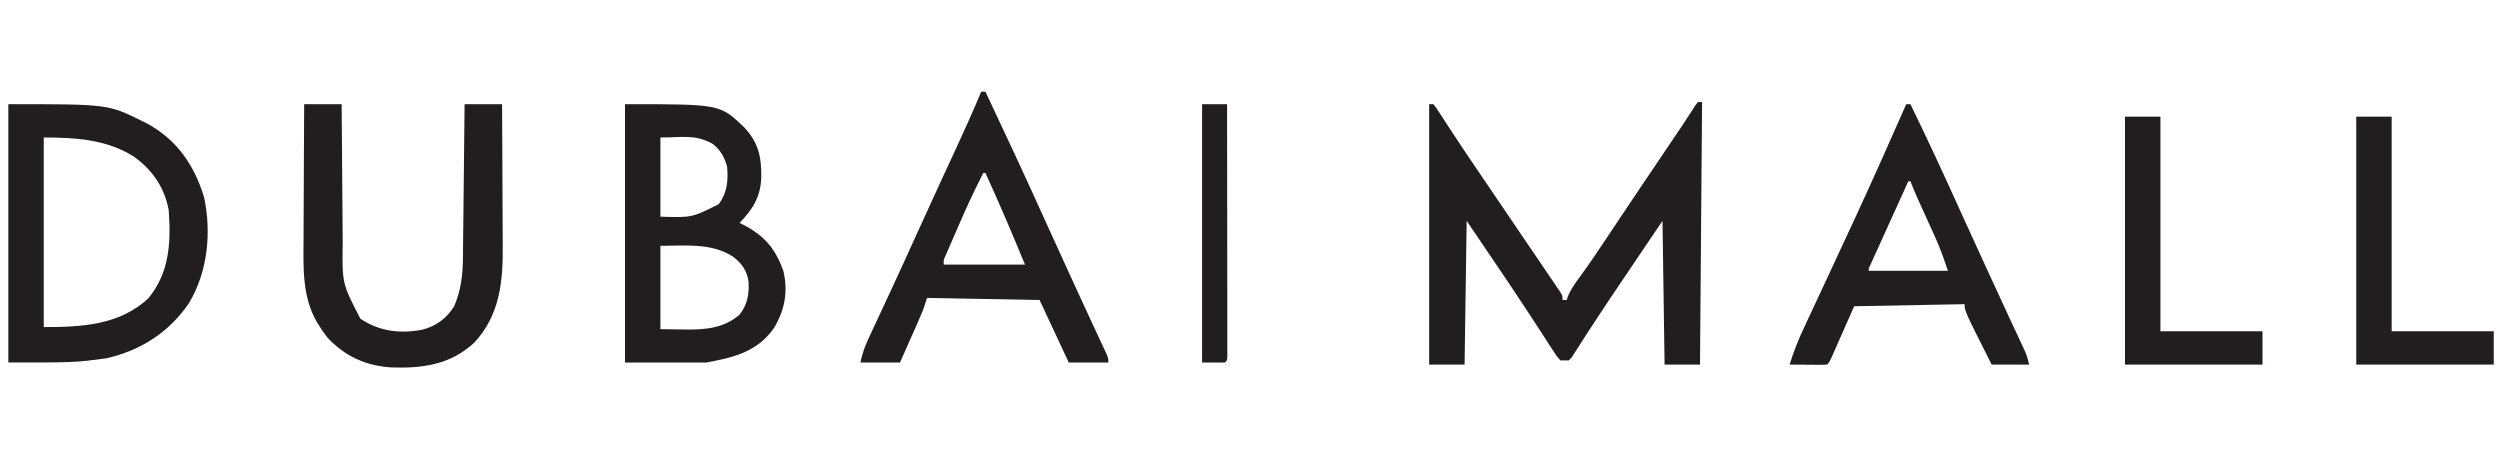 <?xml version="1.0" encoding="UTF-8"?>
<svg version="1.1" xmlns="http://www.w3.org/2000/svg" width="1200" height="220">
<path d="M0 0 C0.66 0 1.32 0 2 0 C1.67 41.58 1.34 83.16 1 126 C-4.61 126 -10.22 126 -16 126 C-16.33 103.23 -16.66 80.46 -17 57 C-21.455 63.6 -25.91 70.2 -30.5 77 C-32.665 80.202 -32.665 80.202 -34.873 83.468 C-40.42 91.676 -45.963 99.884 -51.348 108.199 C-52.087 109.335 -52.827 110.471 -53.566 111.607 C-54.866 113.613 -56.154 115.626 -57.43 117.646 C-57.99 118.51 -58.551 119.373 -59.129 120.262 C-59.594 120.994 -60.058 121.725 -60.537 122.479 C-61.02 122.981 -61.503 123.483 -62 124 C-63.32 124 -64.64 124 -66 124 C-67.893 121.833 -67.893 121.833 -69.887 118.738 C-70.258 118.172 -70.628 117.606 -71.01 117.023 C-72.249 115.127 -73.468 113.22 -74.688 111.312 C-76.001 109.294 -77.319 107.278 -78.637 105.263 C-79.577 103.826 -80.515 102.387 -81.451 100.948 C-87.434 91.762 -93.6 82.699 -99.75 73.625 C-103.463 68.139 -107.175 62.653 -111 57 C-111.33 79.77 -111.66 102.54 -112 126 C-117.61 126 -123.22 126 -129 126 C-129 84.75 -129 43.5 -129 1 C-128.34 1 -127.68 1 -127 1 C-125.821 2.436 -125.821 2.436 -124.48 4.504 C-123.965 5.29 -123.449 6.076 -122.917 6.886 C-122.346 7.769 -121.776 8.652 -121.188 9.562 C-119.905 11.516 -118.621 13.47 -117.336 15.422 C-116.637 16.486 -115.938 17.55 -115.218 18.646 C-111.73 23.936 -108.163 29.173 -104.602 34.414 C-103.301 36.329 -102.002 38.246 -100.703 40.163 C-96.612 46.202 -92.519 52.238 -88.417 58.27 C-85.286 62.873 -82.16 67.48 -79.036 72.088 C-77.806 73.901 -76.573 75.714 -75.34 77.525 C-73.611 80.062 -71.889 82.603 -70.168 85.145 C-69.644 85.911 -69.12 86.677 -68.58 87.466 C-68.107 88.168 -67.633 88.87 -67.145 89.593 C-66.729 90.206 -66.313 90.818 -65.884 91.45 C-65 93 -65 93 -65 95 C-64.34 95 -63.68 95 -63 95 C-62.755 94.295 -62.51 93.59 -62.258 92.863 C-60.819 89.588 -59.009 87.062 -56.875 84.188 C-52.485 78.165 -48.303 72.025 -44.188 65.812 C-34.881 51.776 -25.452 37.823 -16.028 23.865 C-15.412 22.952 -14.797 22.04 -14.162 21.1 C-13.006 19.387 -11.849 17.675 -10.693 15.963 C-10.163 15.179 -9.634 14.395 -9.089 13.588 C-8.325 12.46 -8.325 12.46 -7.544 11.309 C-6.46 9.688 -5.394 8.054 -4.341 6.413 C-3.542 5.174 -3.542 5.174 -2.727 3.91 C-2.251 3.16 -1.775 2.41 -1.284 1.637 C-0.86 1.097 -0.437 0.557 0 0 Z " fill="#221E1F" transform="translate(815,49)"/>
<path d="M0 0 C47.771 0 47.771 0 64 8 C65.276 8.628 65.276 8.628 66.578 9.27 C80.947 17.109 89.18 29.171 93.938 44.562 C97.583 61.607 95.734 80.381 86.738 95.449 C77.129 109.551 63.567 118.212 47 122 C32 124 32 124 0 124 C0 83.08 0 42.16 0 0 Z M17 16 C17 46.03 17 76.06 17 107 C35.187 107 53.158 106.114 67.109 93.297 C77.455 80.728 78.059 66.533 77 51 C75.048 40.044 69.068 31.359 60 25 C46.903 16.855 32.036 16 17 16 Z " fill="#221E1F" transform="translate(4,50)"/>
<path d="M0 0 C45.477 0 45.477 0 56.922 10.816 C63.988 18.277 65.495 24.922 65.422 35.064 C65.086 44.481 61.398 50.367 55 57 C55.568 57.28 56.137 57.559 56.723 57.848 C66.833 63.097 72.147 69.206 76 80 C78.373 90.019 76.704 99.009 71.312 107.75 C63.301 118.912 52.129 121.613 39 124 C26.13 124 13.26 124 0 124 C0 83.08 0 42.16 0 0 Z M17 16 C17 28.54 17 41.08 17 54 C32.098 54.473 32.098 54.473 45 48 C49.054 42.408 49.638 36.747 49 30 C47.799 25.478 45.755 21.842 42 19 C33.55 14.361 27.645 16 17 16 Z M17 68 C17 81.2 17 94.4 17 108 C21.919 108.062 21.919 108.062 26.938 108.125 C27.952 108.143 28.966 108.161 30.011 108.18 C39.162 108.235 47.913 107.287 55 101 C58.772 96.23 59.6 91.304 59.316 85.324 C58.573 79.862 56.066 76.437 51.738 73.098 C41.236 66.466 29.042 68 17 68 Z " fill="#221E1F" transform="translate(300,50)"/>
<path d="M0 0 C5.94 0 11.88 0 18 0 C18.015 2.451 18.029 4.903 18.044 7.429 C18.095 15.567 18.161 23.706 18.236 31.844 C18.28 36.774 18.32 41.703 18.346 46.633 C18.373 51.399 18.413 56.165 18.463 60.93 C18.48 62.74 18.491 64.55 18.498 66.36 C18.21 86.074 18.21 86.074 27 103 C36.103 109.089 46.068 110.27 56.688 108.25 C63.299 106.594 68.393 102.814 72 97 C75.258 89.47 76.142 81.946 76.205 73.792 C76.215 72.991 76.225 72.19 76.235 71.365 C76.267 68.736 76.292 66.106 76.316 63.477 C76.337 61.647 76.358 59.817 76.379 57.987 C76.434 53.183 76.484 48.38 76.532 43.576 C76.583 38.669 76.638 33.762 76.693 28.855 C76.801 19.237 76.902 9.619 77 0 C82.94 0 88.88 0 95 0 C95.068 10.858 95.123 21.716 95.155 32.574 C95.171 37.617 95.192 42.66 95.226 47.703 C95.259 52.579 95.277 57.455 95.285 62.331 C95.29 64.182 95.301 66.033 95.317 67.884 C95.463 85.085 93.975 101.19 81.672 114.445 C70.369 124.956 56.933 126.889 42.039 126.375 C29.736 125.641 19.58 121.073 11.125 111.984 C9.603 110.051 8.277 108.102 7 106 C6.624 105.398 6.247 104.796 5.859 104.176 C-0.915 92.118 -0.411 78.498 -0.293 65.137 C-0.287 63.25 -0.283 61.362 -0.28 59.475 C-0.269 54.552 -0.239 49.628 -0.206 44.705 C-0.175 39.663 -0.162 34.622 -0.146 29.58 C-0.114 19.72 -0.062 9.86 0 0 Z " fill="#221E1F" transform="translate(146,50)"/>
<path d="M0 0 C0.66 0 1.32 0 2 0 C11.55 20.154 20.948 40.368 30.14 60.688 C33.465 68.034 36.813 75.369 40.166 82.702 C41.176 84.912 42.186 87.123 43.195 89.333 C46.335 96.203 49.489 103.066 52.676 109.914 C52.962 110.529 53.247 111.144 53.542 111.778 C54.872 114.641 56.206 117.503 57.548 120.361 C58.236 121.839 58.236 121.839 58.938 123.348 C59.338 124.204 59.739 125.06 60.152 125.942 C61 128 61 128 61 130 C54.73 130 48.46 130 42 130 C37.333 120 32.667 110 28 100 C10.18 99.67 -7.64 99.34 -26 99 C-26.66 100.98 -27.32 102.96 -28 105 C-28.843 107.028 -29.711 109.047 -30.602 111.055 C-31.091 112.163 -31.581 113.272 -32.086 114.414 C-32.594 115.556 -33.102 116.698 -33.625 117.875 C-34.398 119.623 -34.398 119.623 -35.188 121.406 C-36.456 124.272 -37.728 127.136 -39 130 C-45.27 130 -51.54 130 -58 130 C-57.054 125.268 -55.526 121.451 -53.492 117.141 C-53.135 116.372 -52.778 115.604 -52.41 114.812 C-51.639 113.156 -50.866 111.5 -50.091 109.845 C-48.438 106.317 -46.796 102.783 -45.154 99.249 C-44.314 97.442 -43.474 95.634 -42.632 93.827 C-38.871 85.741 -35.176 77.625 -31.5 69.5 C-27.459 60.574 -23.391 51.662 -19.277 42.77 C-18.673 41.464 -18.673 41.464 -18.057 40.132 C-16.096 35.892 -14.132 31.654 -12.164 27.418 C-7.955 18.34 -3.875 9.226 0 0 Z M1 39 C-3.336 47.406 -7.265 55.93 -11.007 64.613 C-11.89 66.66 -12.781 68.703 -13.672 70.746 C-14.237 72.052 -14.803 73.358 -15.367 74.664 C-15.874 75.834 -16.38 77.004 -16.902 78.209 C-18.122 80.81 -18.122 80.81 -18 83 C-5.13 83 7.74 83 21 83 C14.898 68.217 8.659 53.54 2 39 C1.67 39 1.34 39 1 39 Z " fill="#221E1F" transform="translate(471,44)"/>
<path d="M0 0 C0.66 0 1.32 0 2 0 C9.591 15.571 16.891 31.252 24.031 47.033 C24.351 47.74 24.67 48.447 25 49.176 C25.323 49.889 25.645 50.603 25.978 51.338 C29.848 59.886 33.767 68.412 37.688 76.938 C38.405 78.498 39.122 80.059 39.839 81.62 C43.114 88.746 46.398 95.866 49.707 102.977 C50.273 104.195 50.839 105.414 51.406 106.633 C52.437 108.852 53.472 111.07 54.51 113.287 C55.186 114.74 55.186 114.74 55.875 116.223 C56.264 117.055 56.654 117.888 57.055 118.746 C58 121 58 121 59 125 C53.06 125 47.12 125 41 125 C28 99.22 28 99.22 28 96 C10.51 96.33 -6.98 96.66 -25 97 C-28.907 105.84 -28.907 105.84 -32.808 114.681 C-33.293 115.775 -33.778 116.869 -34.277 117.996 C-34.775 119.122 -35.272 120.248 -35.785 121.408 C-37 124 -37 124 -38 125 C-39.343 125.086 -40.69 125.107 -42.035 125.098 C-42.844 125.094 -43.653 125.091 -44.486 125.088 C-45.336 125.08 -46.187 125.071 -47.062 125.062 C-47.917 125.058 -48.771 125.053 -49.65 125.049 C-51.767 125.037 -53.883 125.019 -56 125 C-54.113 118.961 -51.883 113.242 -49.184 107.523 C-48.815 106.733 -48.447 105.942 -48.067 105.127 C-47.275 103.427 -46.48 101.728 -45.684 100.031 C-44.411 97.318 -43.145 94.604 -41.88 91.888 C-40.121 88.114 -38.361 84.34 -36.599 80.568 C-32.652 72.116 -28.727 63.654 -24.812 55.188 C-24.447 54.398 -24.082 53.608 -23.705 52.794 C-15.613 35.281 -7.777 17.655 0 0 Z M1 37 C-1.709 42.962 -4.414 48.925 -7.118 54.889 C-8.039 56.92 -8.96 58.95 -9.882 60.98 C-11.205 63.891 -12.524 66.803 -13.844 69.715 C-14.259 70.628 -14.675 71.542 -15.103 72.483 C-15.484 73.324 -15.864 74.165 -16.256 75.031 C-16.593 75.775 -16.931 76.519 -17.279 77.285 C-18.065 78.844 -18.065 78.844 -18 80 C-5.46 80 7.08 80 20 80 C18.121 74.363 16.358 69.288 13.934 63.953 C13.654 63.334 13.374 62.715 13.086 62.077 C12.208 60.133 11.323 58.191 10.438 56.25 C9.55 54.294 8.663 52.337 7.778 50.38 C6.978 48.615 6.176 46.851 5.373 45.087 C4.183 42.412 3.064 39.727 2 37 C1.67 37 1.34 37 1 37 Z " fill="#221E1F" transform="translate(915,50)"/>
<path d="M0 0 C5.61 0 11.22 0 17 0 C17 33.99 17 67.98 17 103 C33.17 103 49.34 103 66 103 C66 108.28 66 113.56 66 119 C44.22 119 22.44 119 0 119 C0 79.73 0 40.46 0 0 Z " fill="#221E1F" transform="translate(1131,56)"/>
<path d="M0 0 C5.61 0 11.22 0 17 0 C17 33.99 17 67.98 17 103 C33.17 103 49.34 103 66 103 C66 108.28 66 113.56 66 119 C44.22 119 22.44 119 0 119 C0 79.73 0 40.46 0 0 Z " fill="#221E1F" transform="translate(1020,56)"/>
<path d="M0 0 C3.96 0 7.92 0 12 0 C12.023 16.02 12.041 32.04 12.052 48.06 C12.057 55.498 12.064 62.935 12.075 70.373 C12.085 76.854 12.092 83.334 12.094 89.815 C12.095 93.248 12.098 96.682 12.106 100.115 C12.114 103.942 12.114 107.769 12.114 111.595 C12.117 112.742 12.121 113.889 12.124 115.07 C12.123 116.106 12.122 117.142 12.12 118.21 C12.121 119.116 12.122 120.022 12.123 120.956 C12 123 12 123 11 124 C7.37 124 3.74 124 0 124 C0 83.08 0 42.16 0 0 Z " fill="#221E1F" transform="translate(577,50)"/>
</svg>
